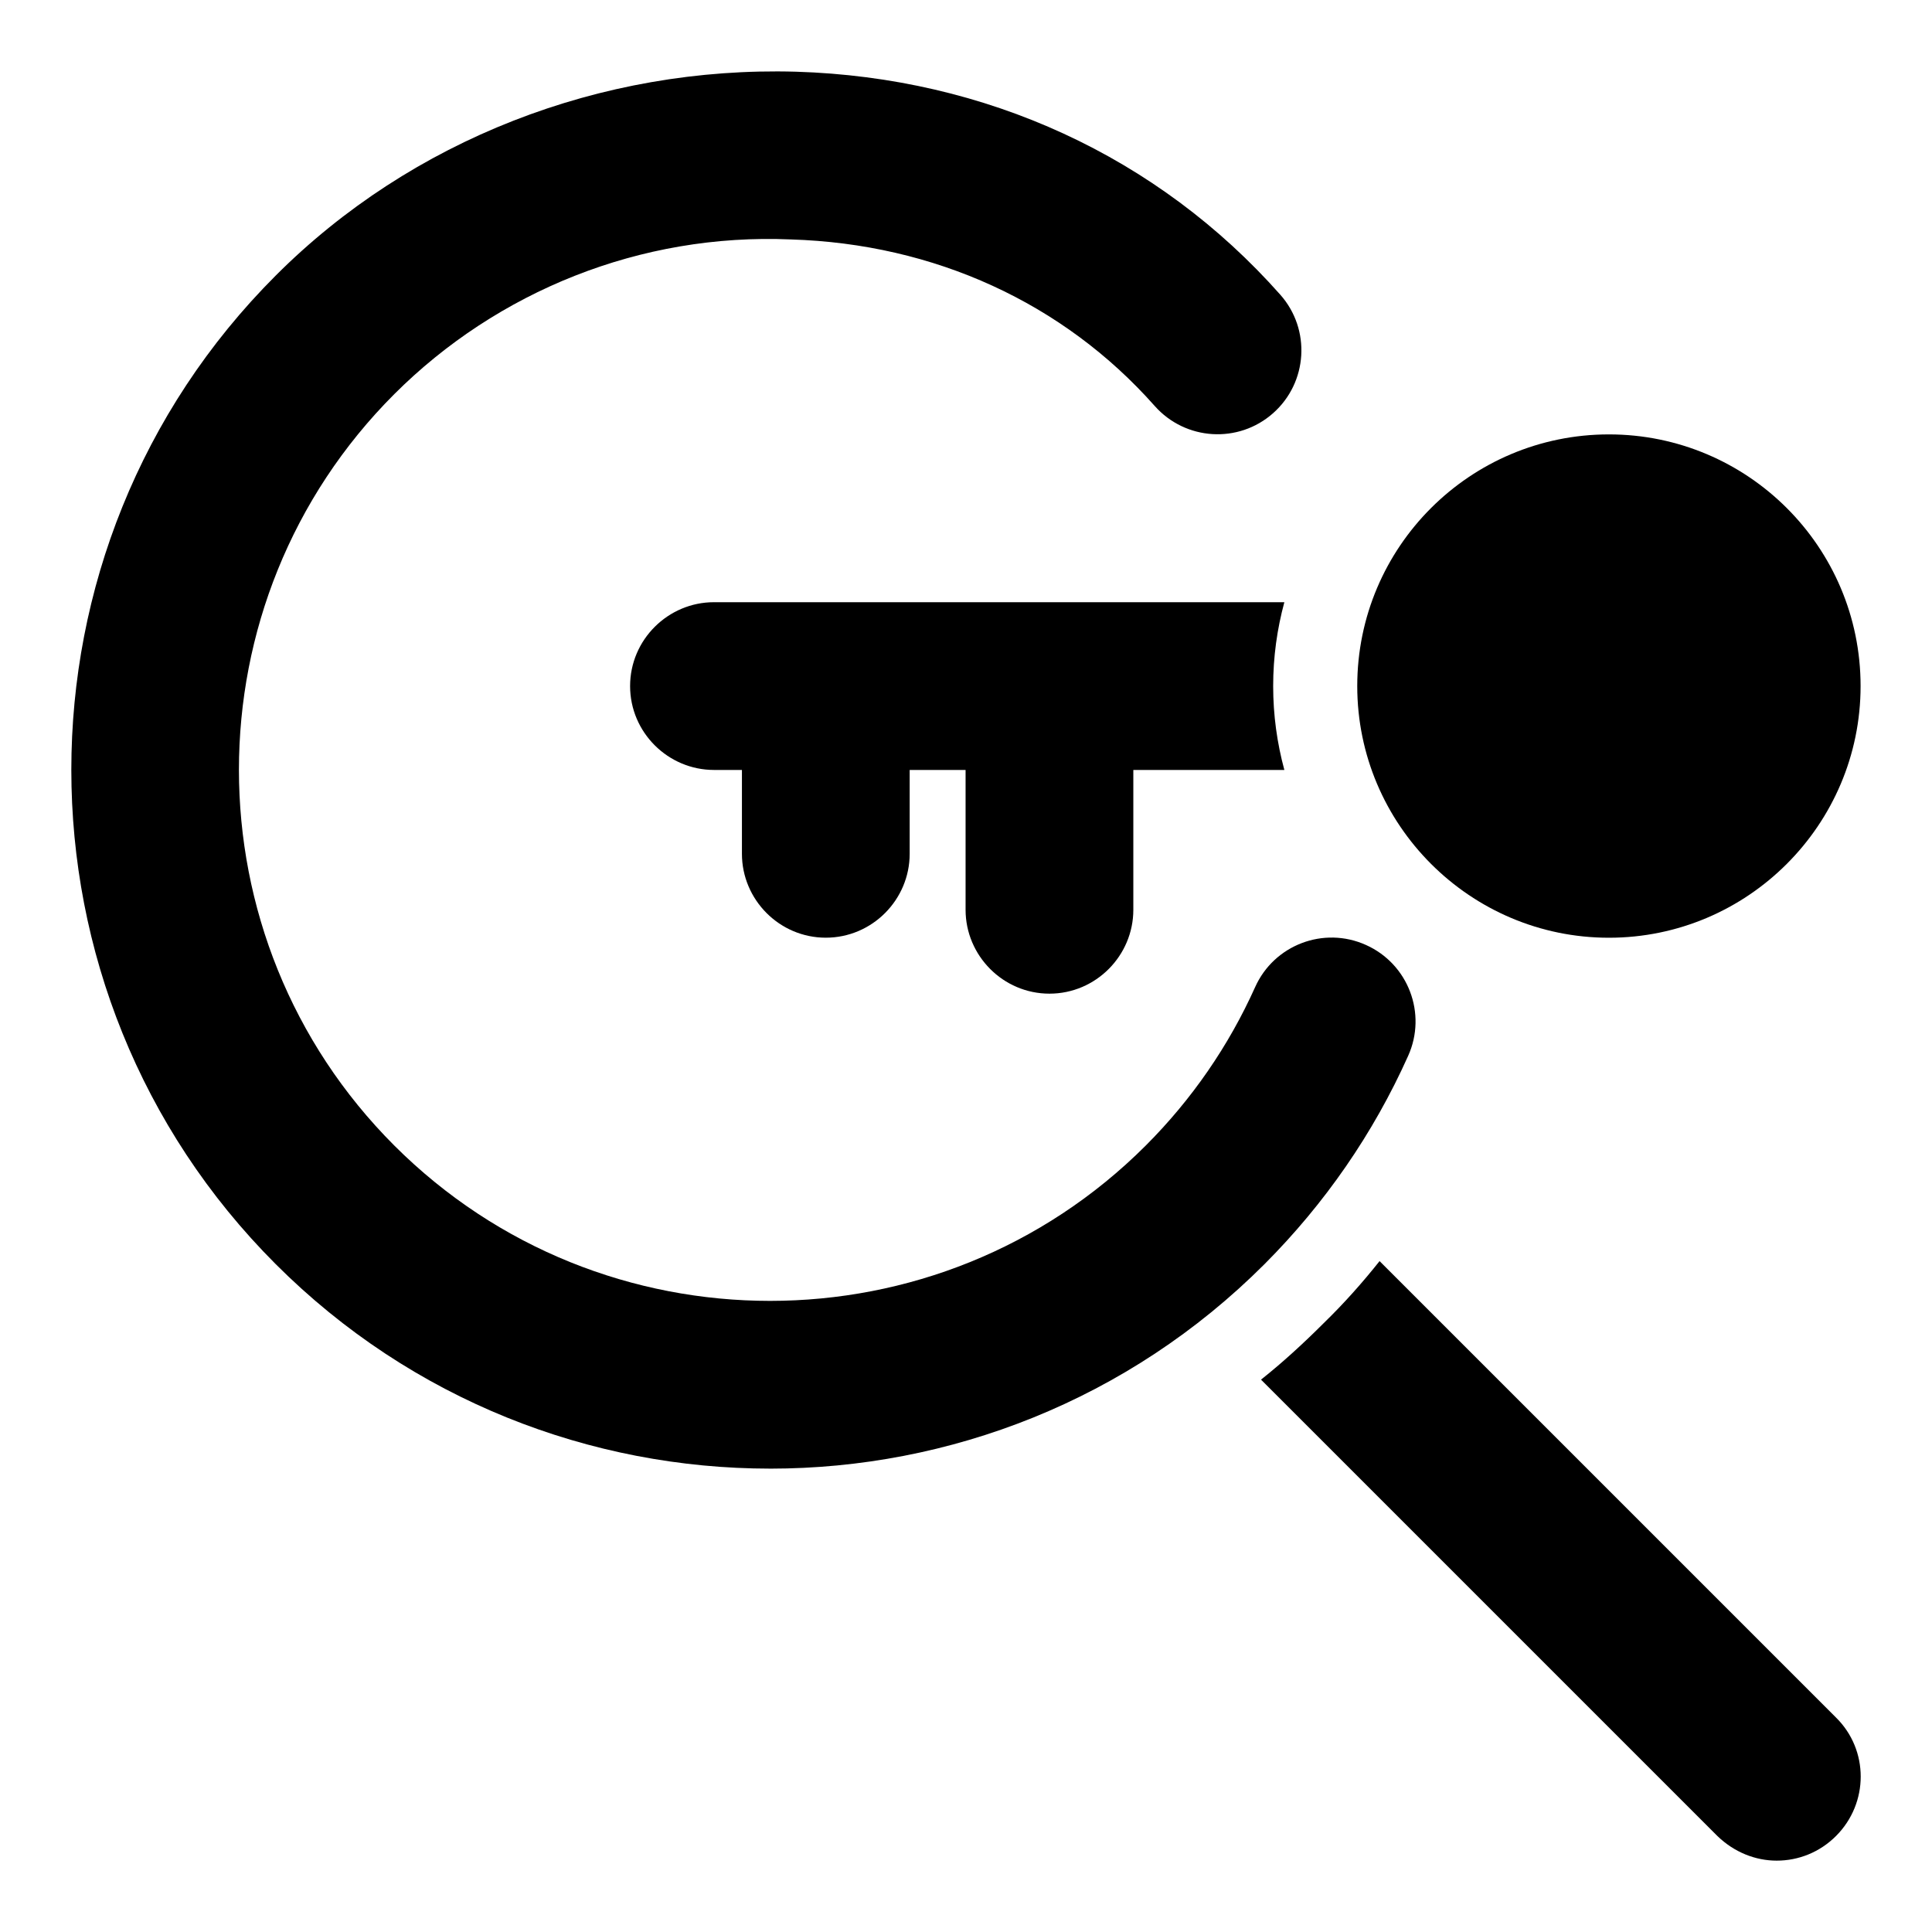 <?xml version="1.0" encoding="UTF-8"?>
<!-- Uploaded to: ICON Repo, www.svgrepo.com, Generator: ICON Repo Mixer Tools -->
<svg fill="#000000" width="800px" height="800px" version="1.1" viewBox="144 144 512 512" xmlns="http://www.w3.org/2000/svg">
 <g>
  <path d="m630.55 630.57c-4.297 4.297-9.93 6.519-15.707 6.519-5.629 0-11.262-2.223-15.707-6.519l-120.95-120.95c5.777-4.594 11.262-9.633 16.598-14.965 5.336-5.188 10.223-10.668 14.816-16.449l120.95 120.95c8.742 8.594 8.742 22.672 0 31.414z"/>
  <path d="m348.08 533.2c-47.445 0-94.879-18.062-131-54.176-72.238-72.238-72.238-189.77 0-262.01 35.875-35.902 86.094-55.492 137.87-54.012 50.367 1.527 95.945 22.523 128.35 59.109 8.137 9.188 7.277 23.25-1.91 31.383-9.188 8.148-23.234 7.277-31.383-1.91-24.184-27.309-58.426-42.988-96.422-44.129-39.844-1.719-77.824 13.75-105.09 40.988-54.902 54.902-54.902 144.24 0 199.14 54.93 54.902 144.27 54.871 199.14 0 12.211-12.227 21.961-26.359 28.984-41.98 5.008-11.188 18.18-16.227 29.383-11.172 11.203 5.023 16.211 18.18 11.172 29.383-9.215 20.551-22.035 39.121-38.082 55.211-36.113 36.117-83.559 54.18-131 54.18z"/>
  <path d="m333.21 303.59c-12.152 0-22.227 9.93-22.227 22.227 0 12.301 10.078 22.227 22.227 22.227h7.41v22.227c0 12.152 9.93 22.227 22.227 22.227 12.301 0 22.227-10.078 22.227-22.227v-22.227h14.816v37.059c0 12.152 9.93 22.227 22.227 22.227 12.301 0 22.227-10.078 22.227-22.227v-37.059h40.023c-1.926-7.113-2.965-14.523-2.965-22.227 0-7.707 1.039-15.113 2.965-22.227z"/>
  <path d="m570.38 259.12c-36.762 0-66.695 29.801-66.695 66.695 0 36.762 29.945 66.695 66.695 66.695 36.762 0 66.695-29.934 66.695-66.695 0-36.898-29.945-66.695-66.695-66.695z"/>
 </g>
</svg>